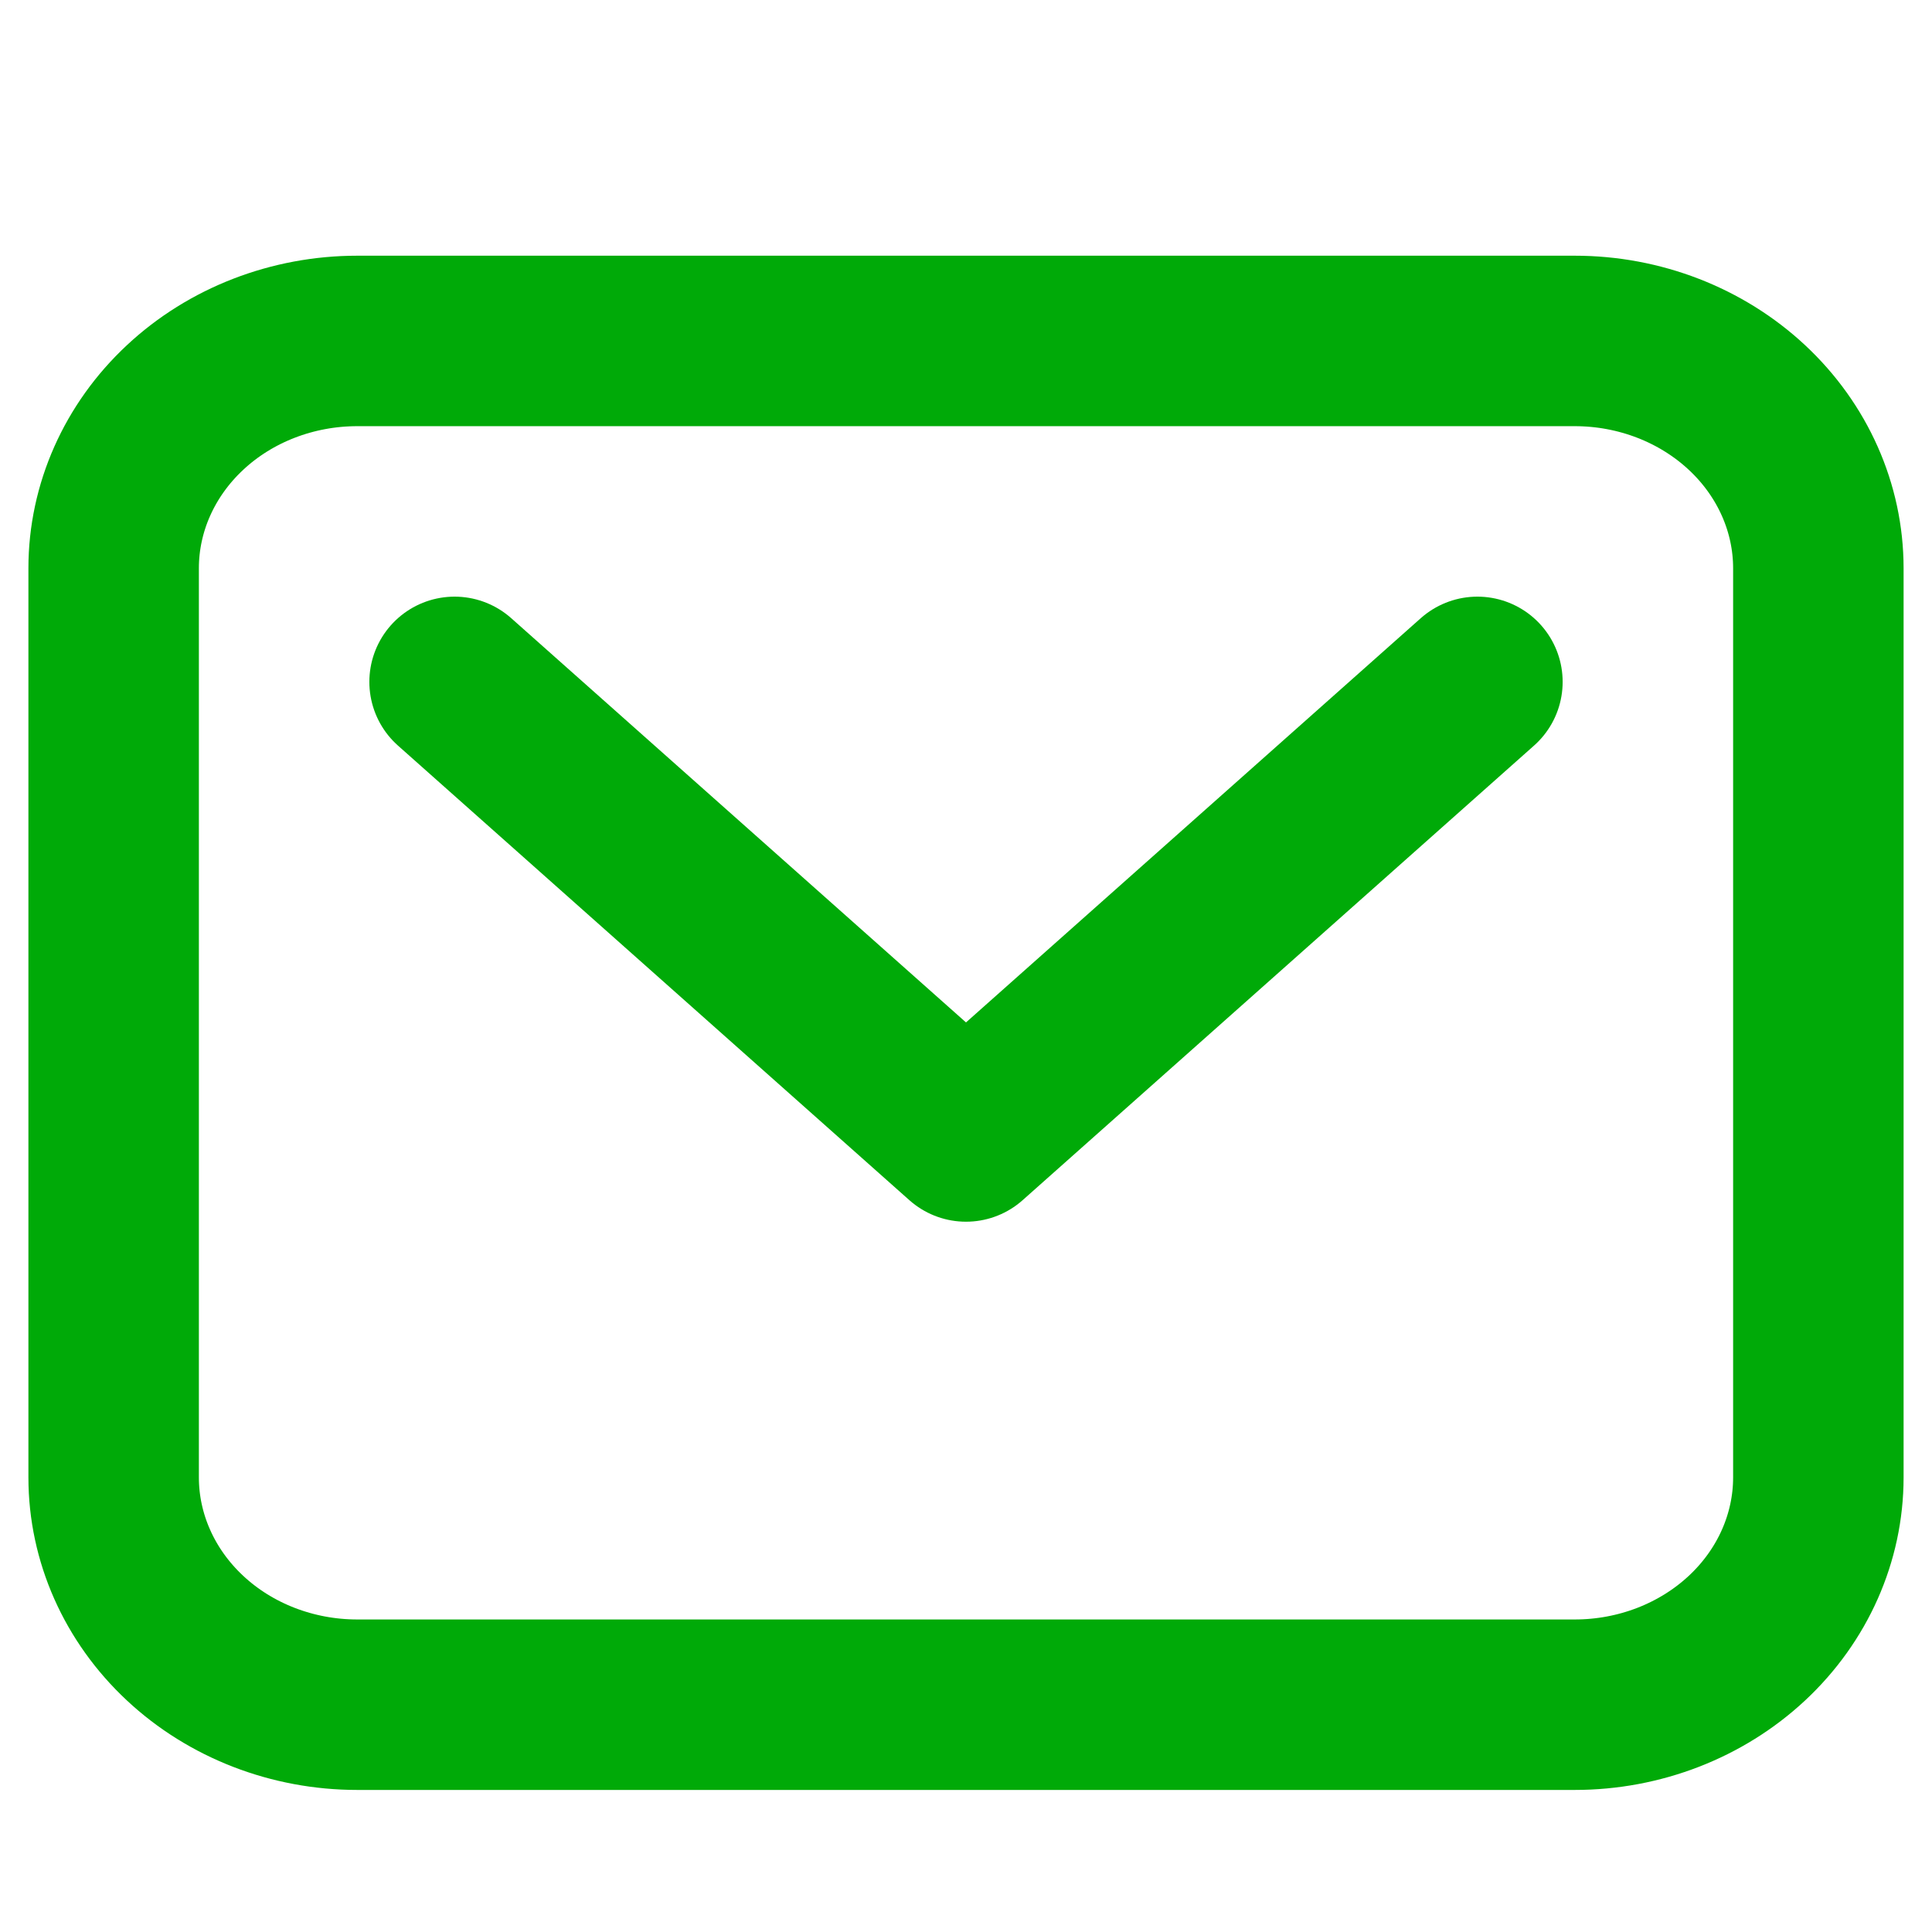 <svg width="17" height="17" viewBox="0 0 17 17" fill="none" xmlns="http://www.w3.org/2000/svg">
<path fill-rule="evenodd" clip-rule="evenodd" d="M1 5V13C1 13.53 1.226 14.039 1.628 14.414C2.029 14.789 2.575 15 3.143 15H13.857C14.425 15 14.97 14.789 15.372 14.414C15.774 14.039 16 13.53 16 13V5C16 4.47 15.774 3.961 15.372 3.586C14.97 3.211 14.425 3 13.857 3H3.143C2.575 3 2.029 3.211 1.628 3.586C1.226 3.961 1 4.47 1 5Z" stroke="#00AA08" stroke-width="1.5" stroke-linecap="round" stroke-linejoin="round"/>
<path d="M4 6L8.5 10L13 6" stroke="#00AA08" stroke-width="1.5" stroke-linecap="round" stroke-linejoin="round"/>
</svg>
